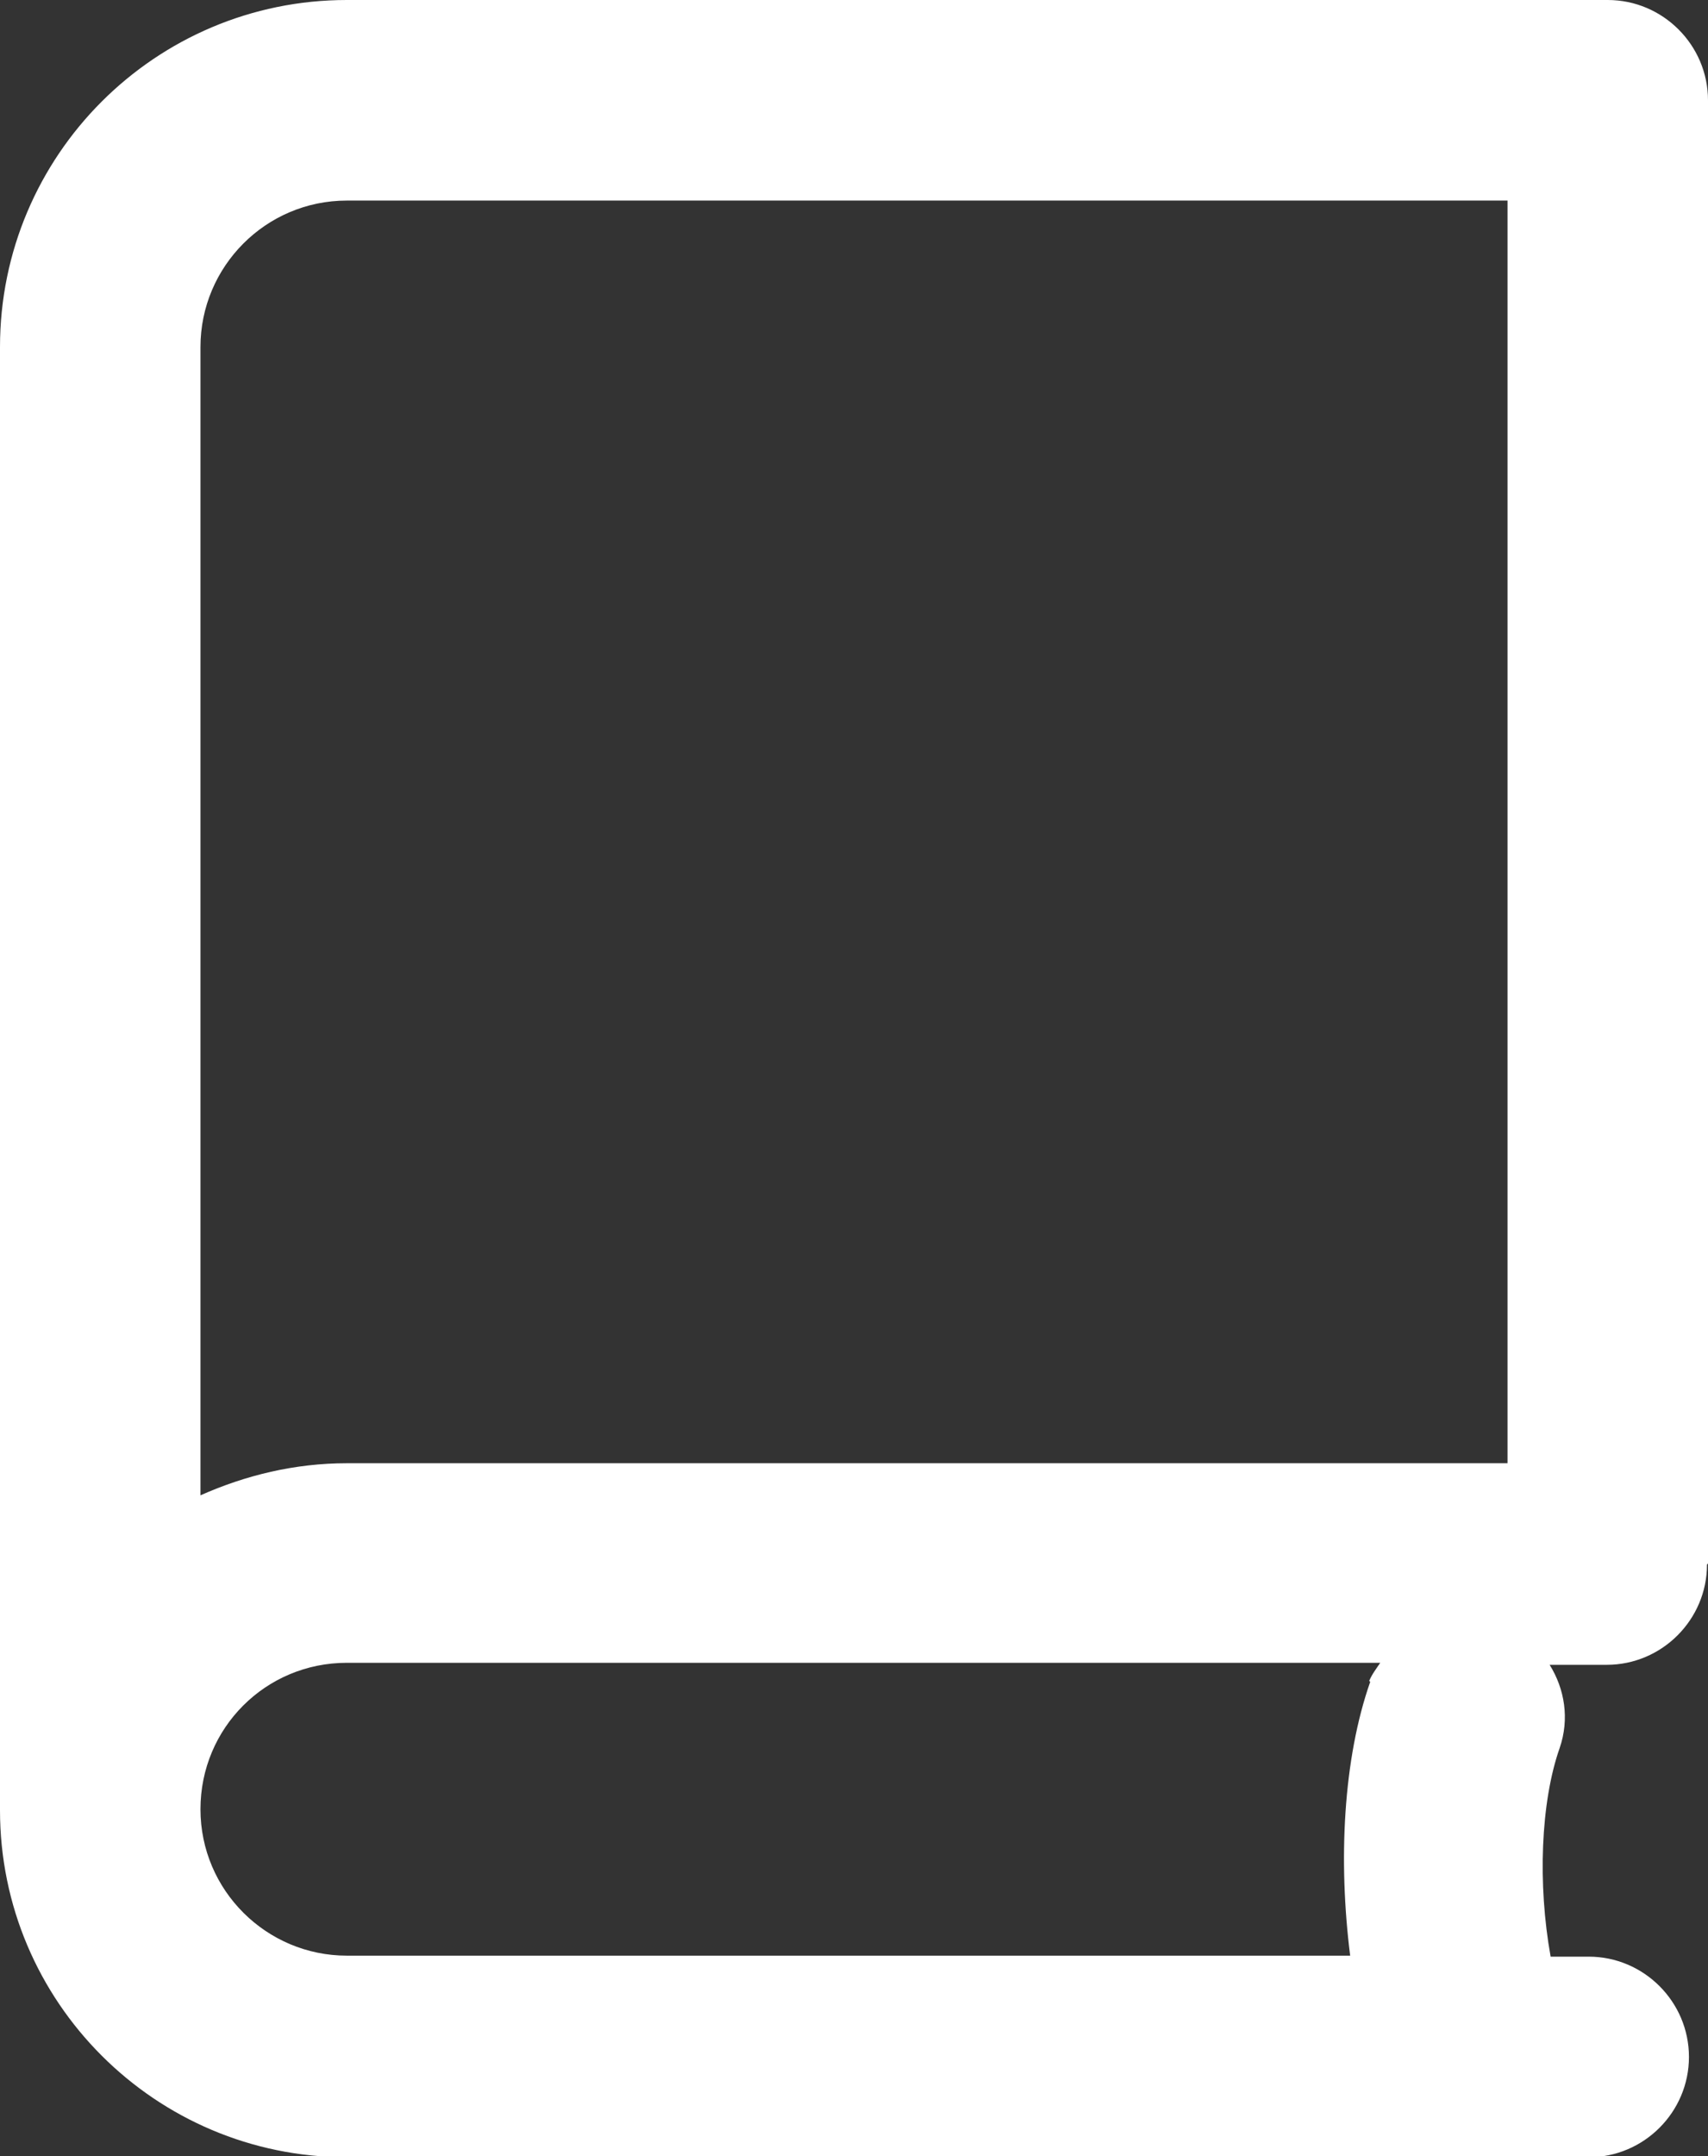 <?xml version="1.0" encoding="UTF-8"?><svg id="_レイヤー_2" xmlns="http://www.w3.org/2000/svg" viewBox="0 0 17.04 21.5"><rect x="0" y="0" width="17.04" height="21.5" fill="#333333" stroke="none"/><defs><style>.cls-1{fill:#fff;}</style></defs><g id="_レイヤー_1-2"><path class="cls-1" d="M17.04,15.59V1c0-.55-.45-1-1-1H3.46C1.55,0,0,1.55,0,3.46v14.59H0c0,1.91,1.55,3.46,3.46,3.46H15.85c.55,0,1-.45,1-1s-.45-1-1-1h-.38c-.13-.72-.1-1.54,.09-2.08,.1-.29,.05-.59-.1-.83h.57c.55,0,1-.45,1-1ZM2,3.46c0-.8,.65-1.46,1.46-1.46H15.04V14.59H3.46c-.52,0-1.01,.12-1.46,.32V3.46Zm11.67,13.31c-.27,.77-.32,1.78-.2,2.73H3.46c-.8,0-1.46-.65-1.46-1.46s.65-1.46,1.46-1.46H13.77c-.04,.06-.08,.11-.11,.18Z"/></g></svg>